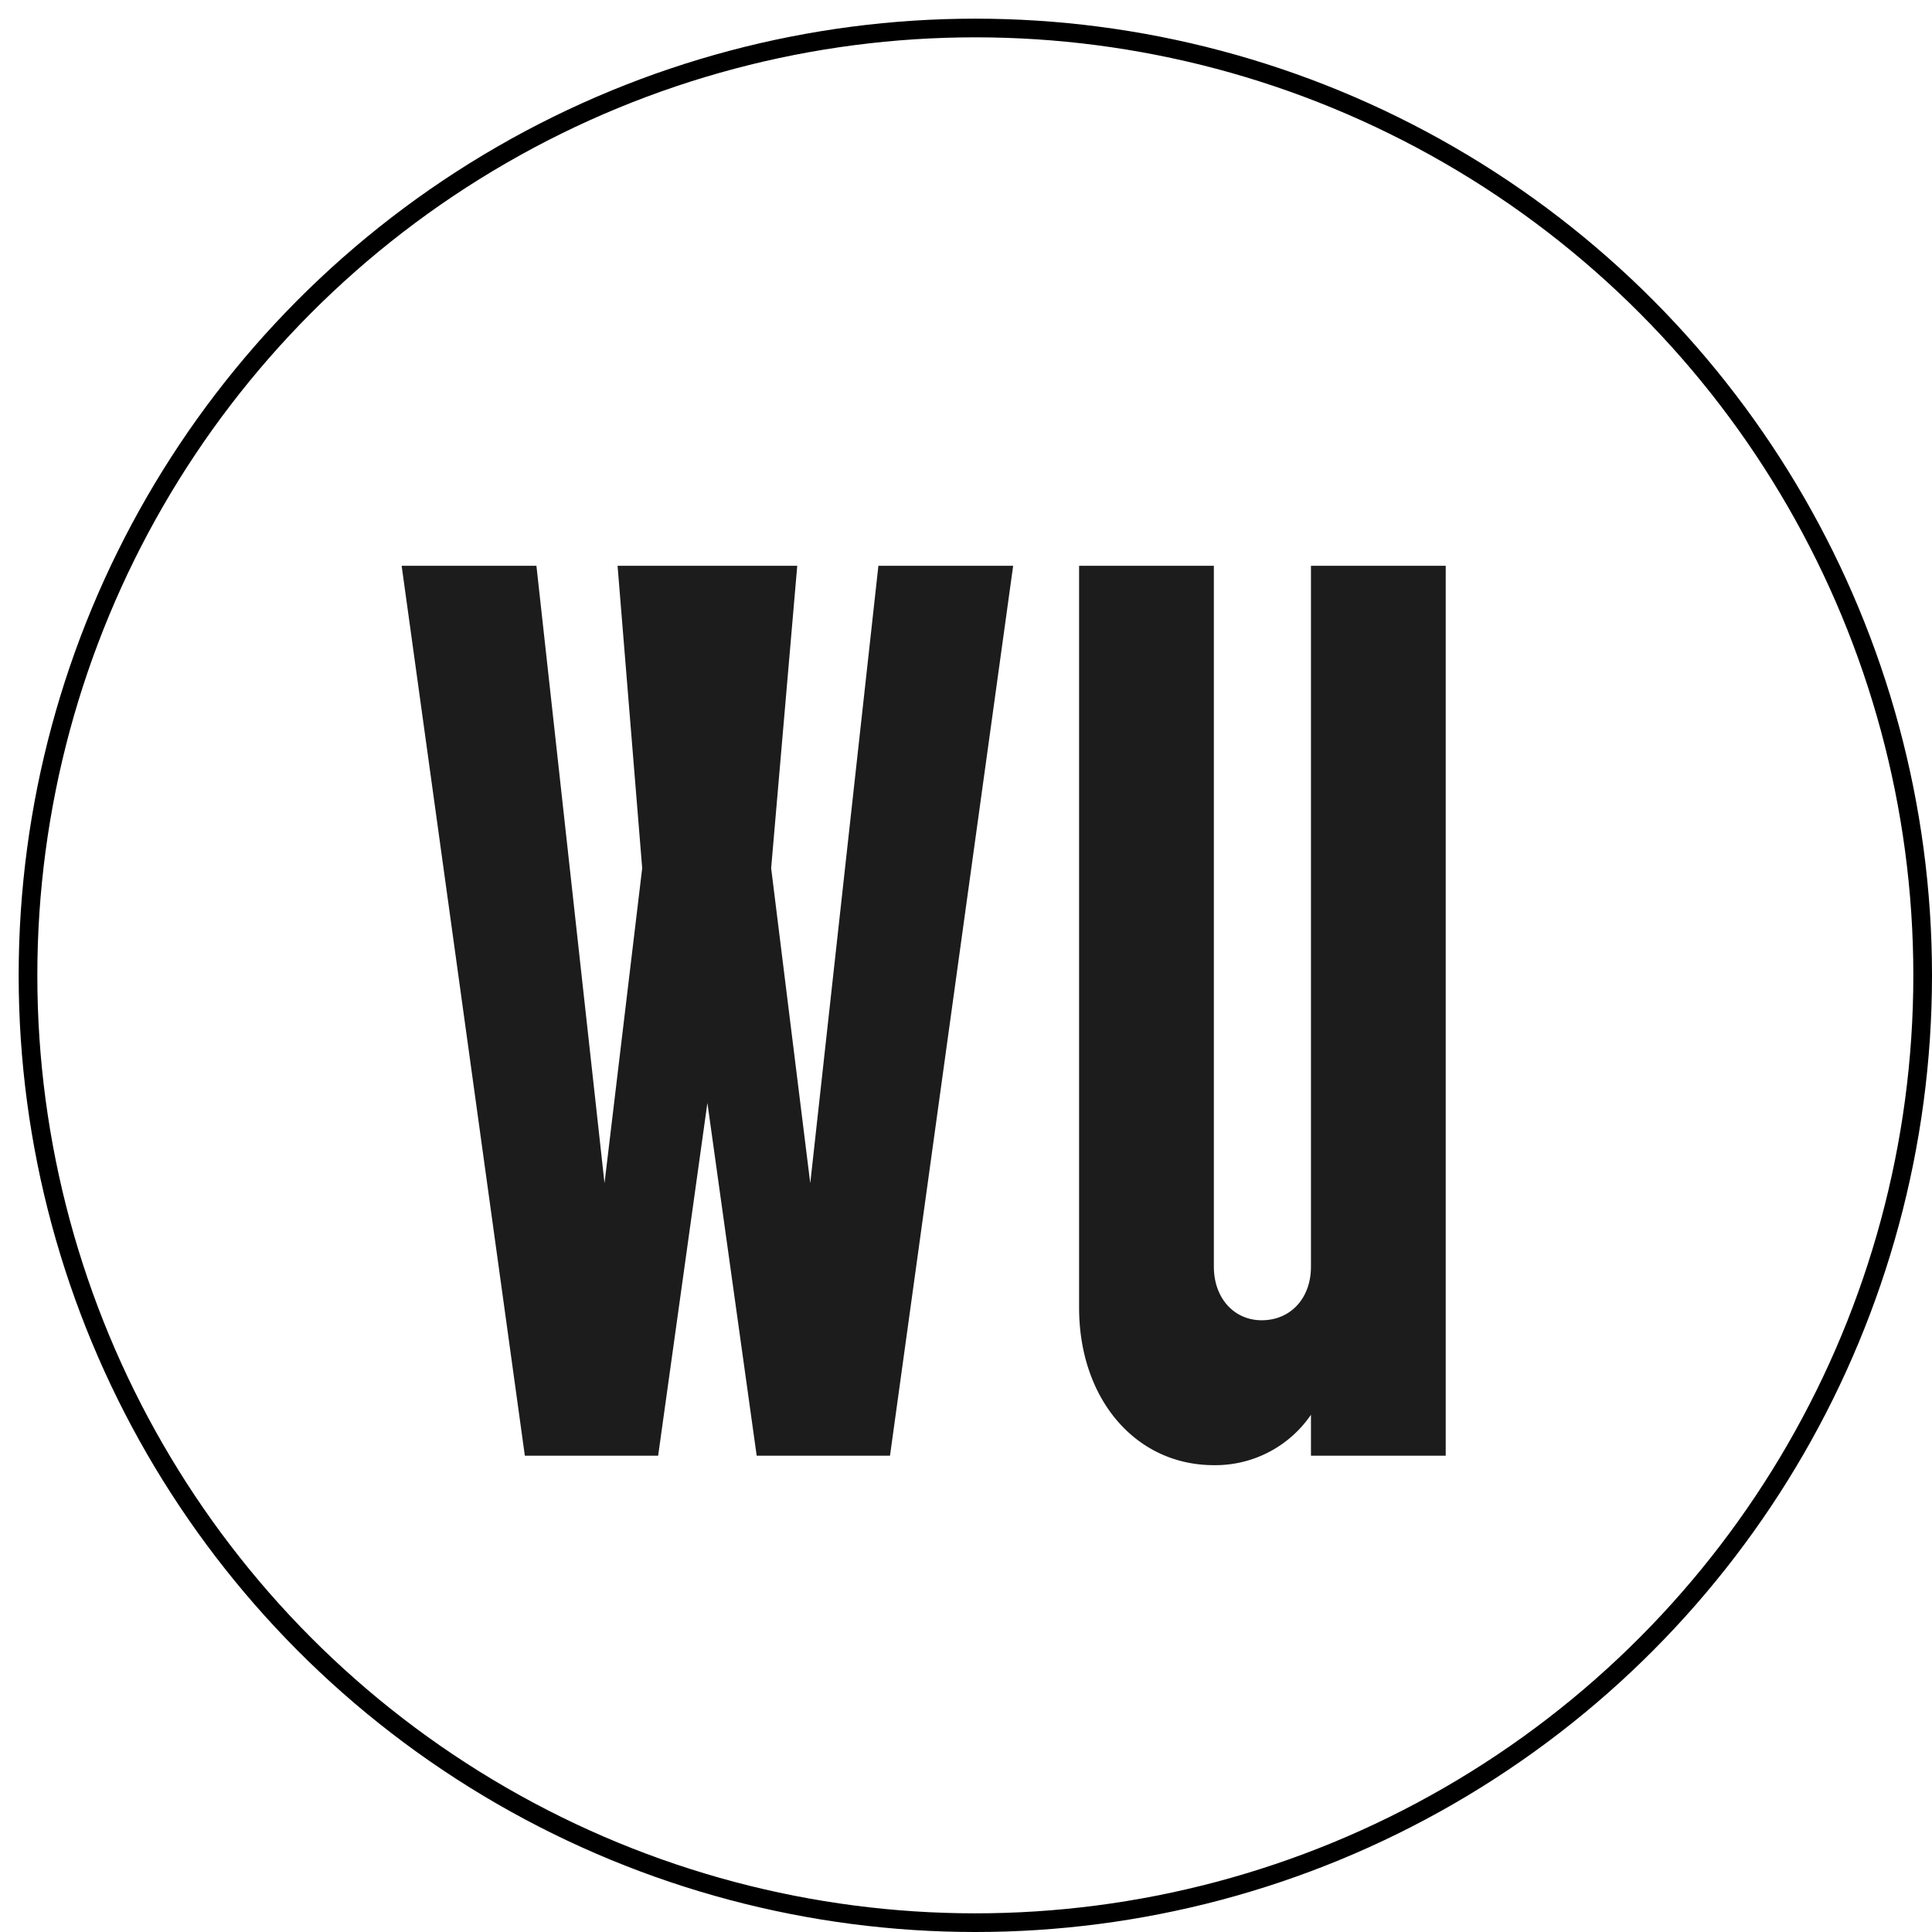 <svg xmlns="http://www.w3.org/2000/svg" xmlns:xlink="http://www.w3.org/1999/xlink" width="414" height="414" viewBox="0 0 414 414"><defs><clipPath id="clip-path"><path id="Pfad_4535" data-name="Pfad 4535" d="M0,119.565H223.731V-73.16H0Z" transform="translate(0 73.16)" fill="#1c1c1c"></path></clipPath><clipPath id="clip-WU-Logo-Icon_1"><rect width="414" height="414"></rect></clipPath></defs><g id="WU-Logo-Icon_1" data-name="WU-Logo-Icon &#x2013; 1" clip-path="url(#clip-WU-Logo-Icon_1)"><g id="Gruppe_5434" data-name="Gruppe 5434" transform="translate(-23 -972)"><g id="Gruppe_5620" data-name="Gruppe 5620" transform="translate(-163 100)"><g id="logo" transform="translate(190 876)" fill="none" stroke="#000" stroke-width="4"><circle cx="205" cy="205" r="205" stroke="none"></circle><circle cx="205" cy="205" r="203" fill="none"></circle></g><g id="Gruppe_5620-2" data-name="Gruppe 5620" transform="translate(272.065 993.238)"><g id="Gruppe_5616" data-name="Gruppe 5616"><path id="Pfad_4533" data-name="Pfad 4533" d="M63.381,0l-14.6,132.308L40.4,64.8,45.993,0H7.489l5.277,64.8-8.074,67.5L-9.9,0h-28.88l26.4,190.7H16.183l10.556-75.6L37.3,190.7H65.866L92.259,0Z" transform="translate(38.782)" fill="#1c1c1c"></path></g><g id="Gruppe_5618" data-name="Gruppe 5618" transform="translate(0 0)" clip-path="url(#clip-path)"><g id="Gruppe_5617" data-name="Gruppe 5617" transform="translate(145.168)"><path id="Pfad_4534" data-name="Pfad 4534" d="M48.74,0H19.863V150.2c0,6.752-4.349,11.475-10.558,11.475-5.9,0-10.247-4.723-10.247-11.475V0h-28.88V158.972c0,19.578,12.113,33.753,28.88,33.753a24.807,24.807,0,0,0,20.806-10.8V190.7H48.74Z" transform="translate(29.823)" fill="#1c1c1c"></path></g></g></g></g></g></g></svg>